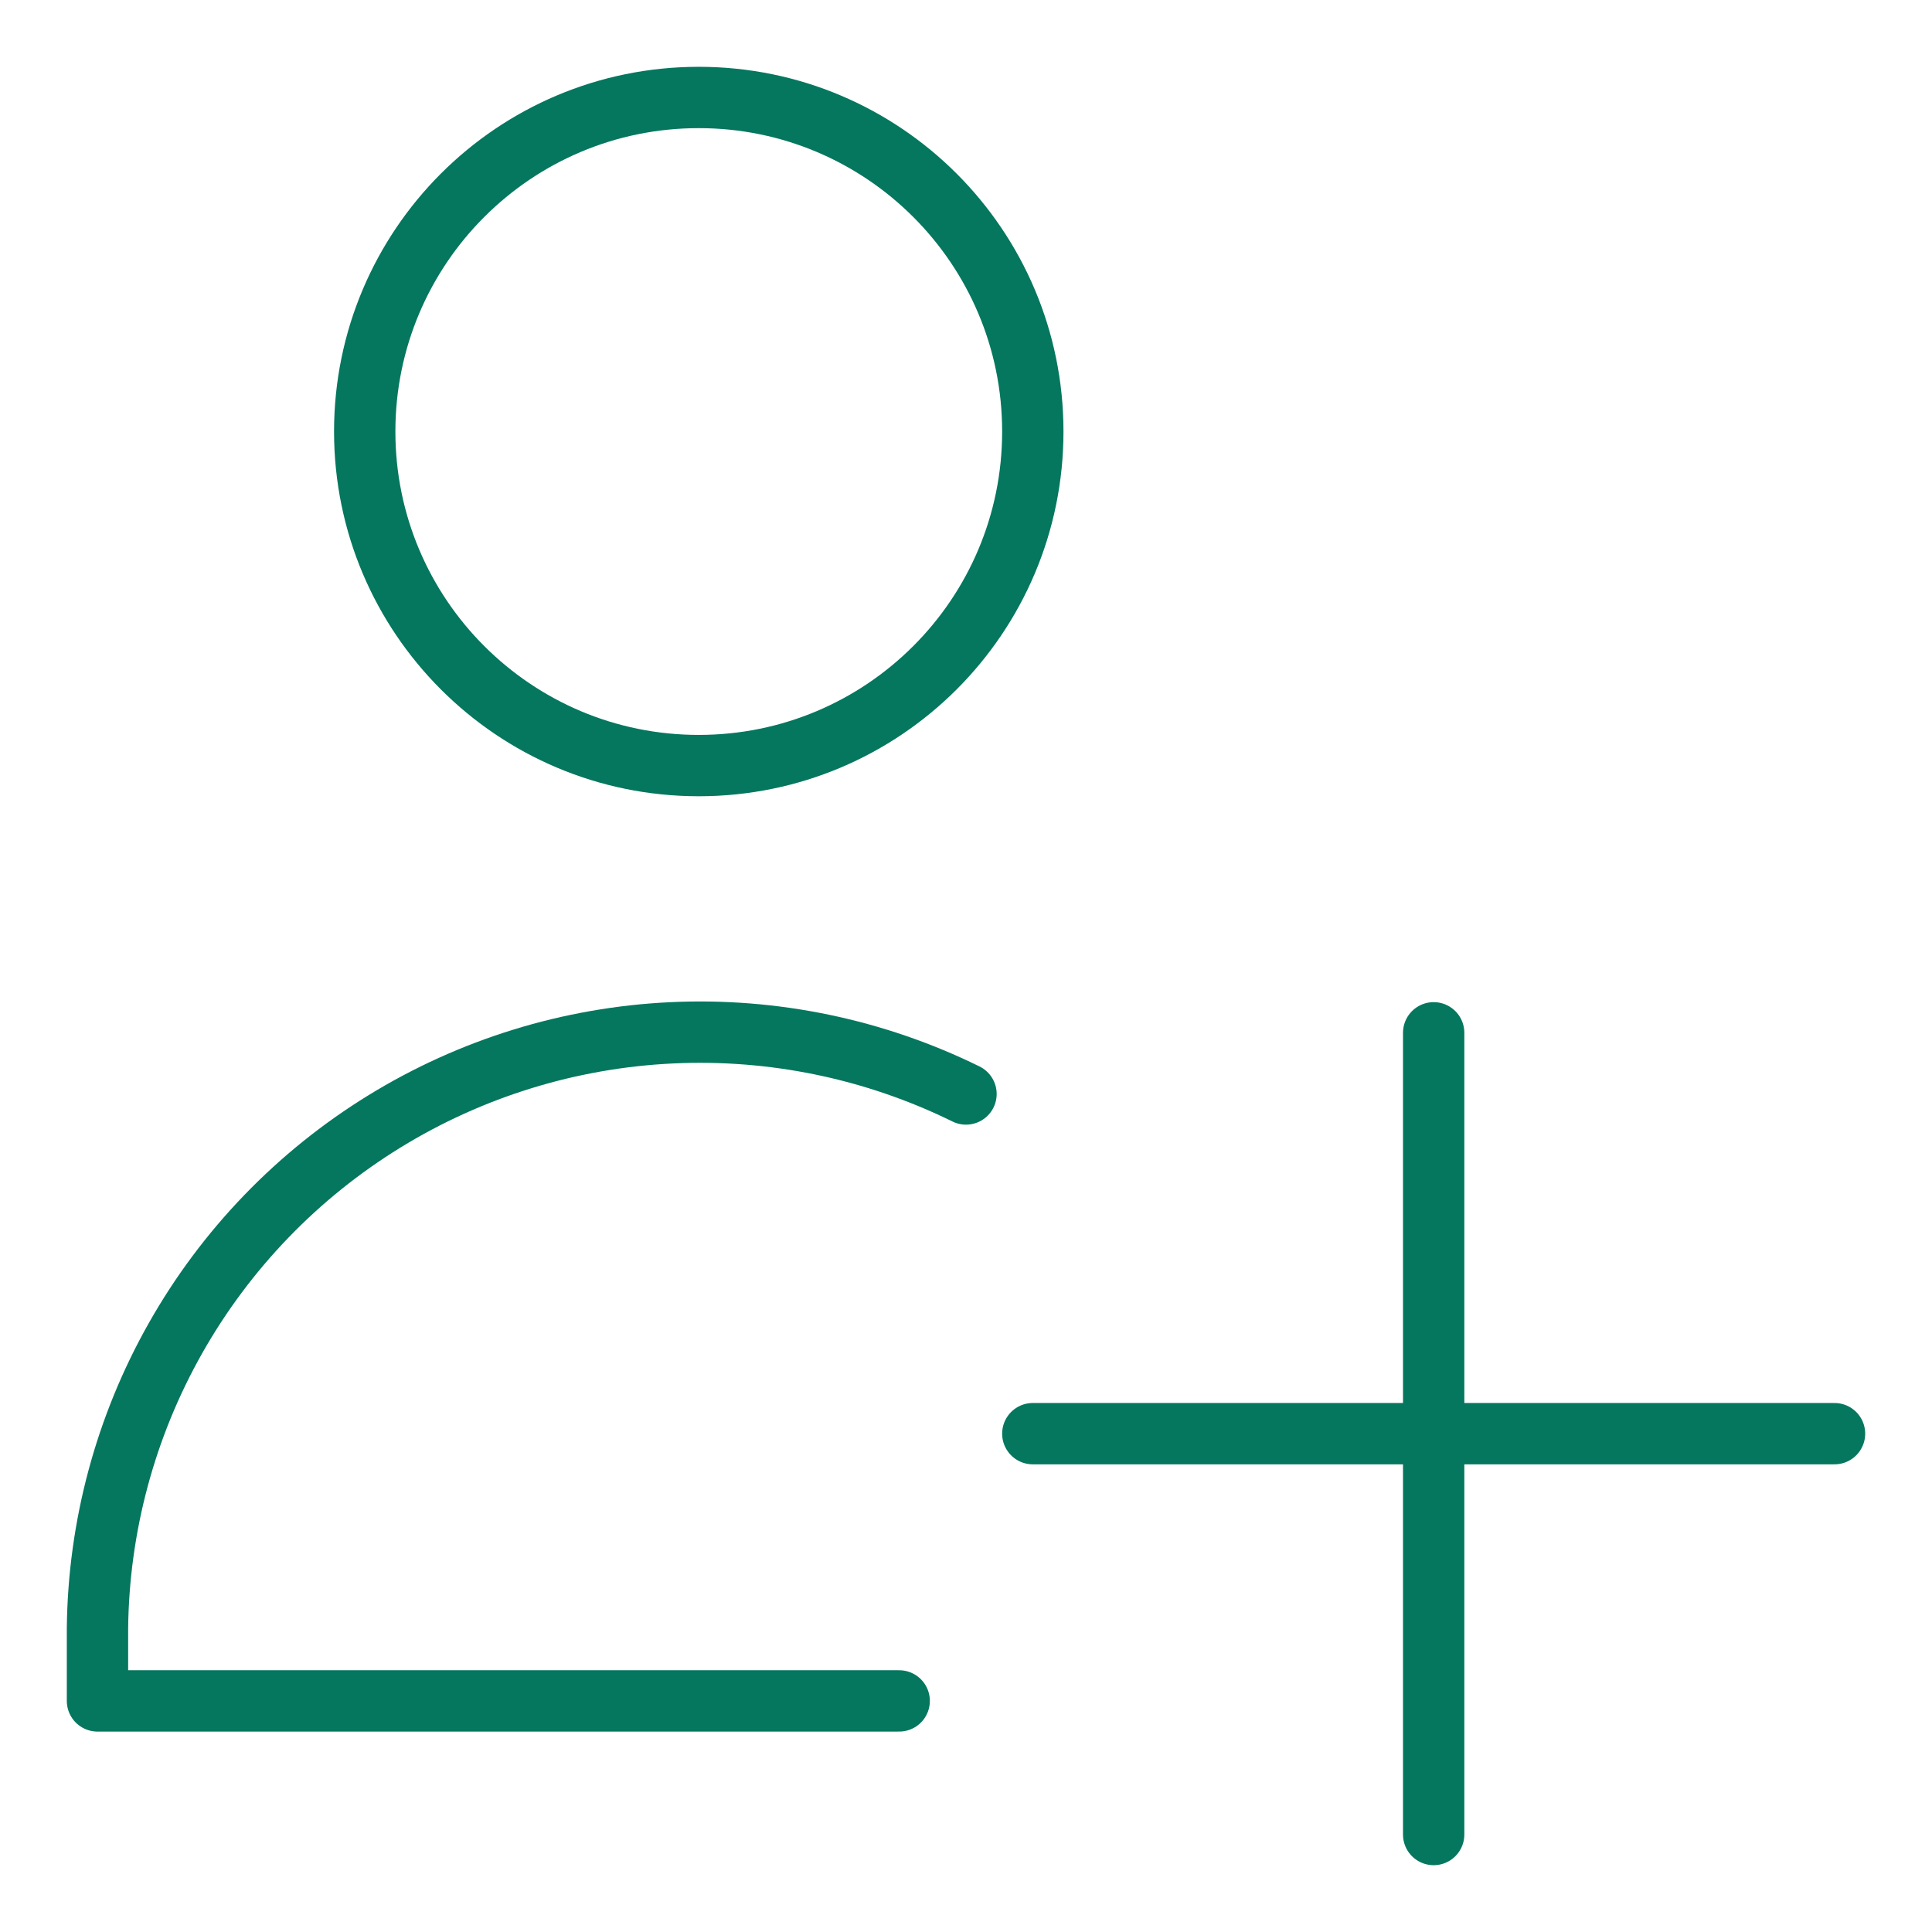 <svg width="126" height="126" viewBox="0 0 126 126" fill="none" xmlns="http://www.w3.org/2000/svg">
  <path d="M45.571 49.929C57.603 49.929 67.357 40.175 67.357 28.143C67.357 16.111 57.603 6.357 45.571 6.357C33.539 6.357 23.786 16.111 23.786 28.143C23.786 40.175 33.539 49.929 45.571 49.929Z" stroke="#04775E" stroke-width="4" stroke-linecap="round" stroke-linejoin="round"/>
  <path d="M58.643 110.929H6.357V106.205C6.427 99.562 8.178 93.046 11.449 87.265C14.719 81.483 19.402 76.625 25.059 73.144C30.716 69.662 37.163 67.672 43.798 67.358C50.433 67.043 57.039 68.416 63 71.347" stroke="#04775E" stroke-width="4" stroke-linecap="round" stroke-linejoin="round"/>
  <path d="M93.5 67.357V119.643" stroke="#04775E" stroke-width="4" stroke-linecap="round" stroke-linejoin="round"/>
  <path d="M67.357 93.5H119.643" stroke="#04775E" stroke-width="4" stroke-linecap="round" stroke-linejoin="round"/>
  </svg>
  